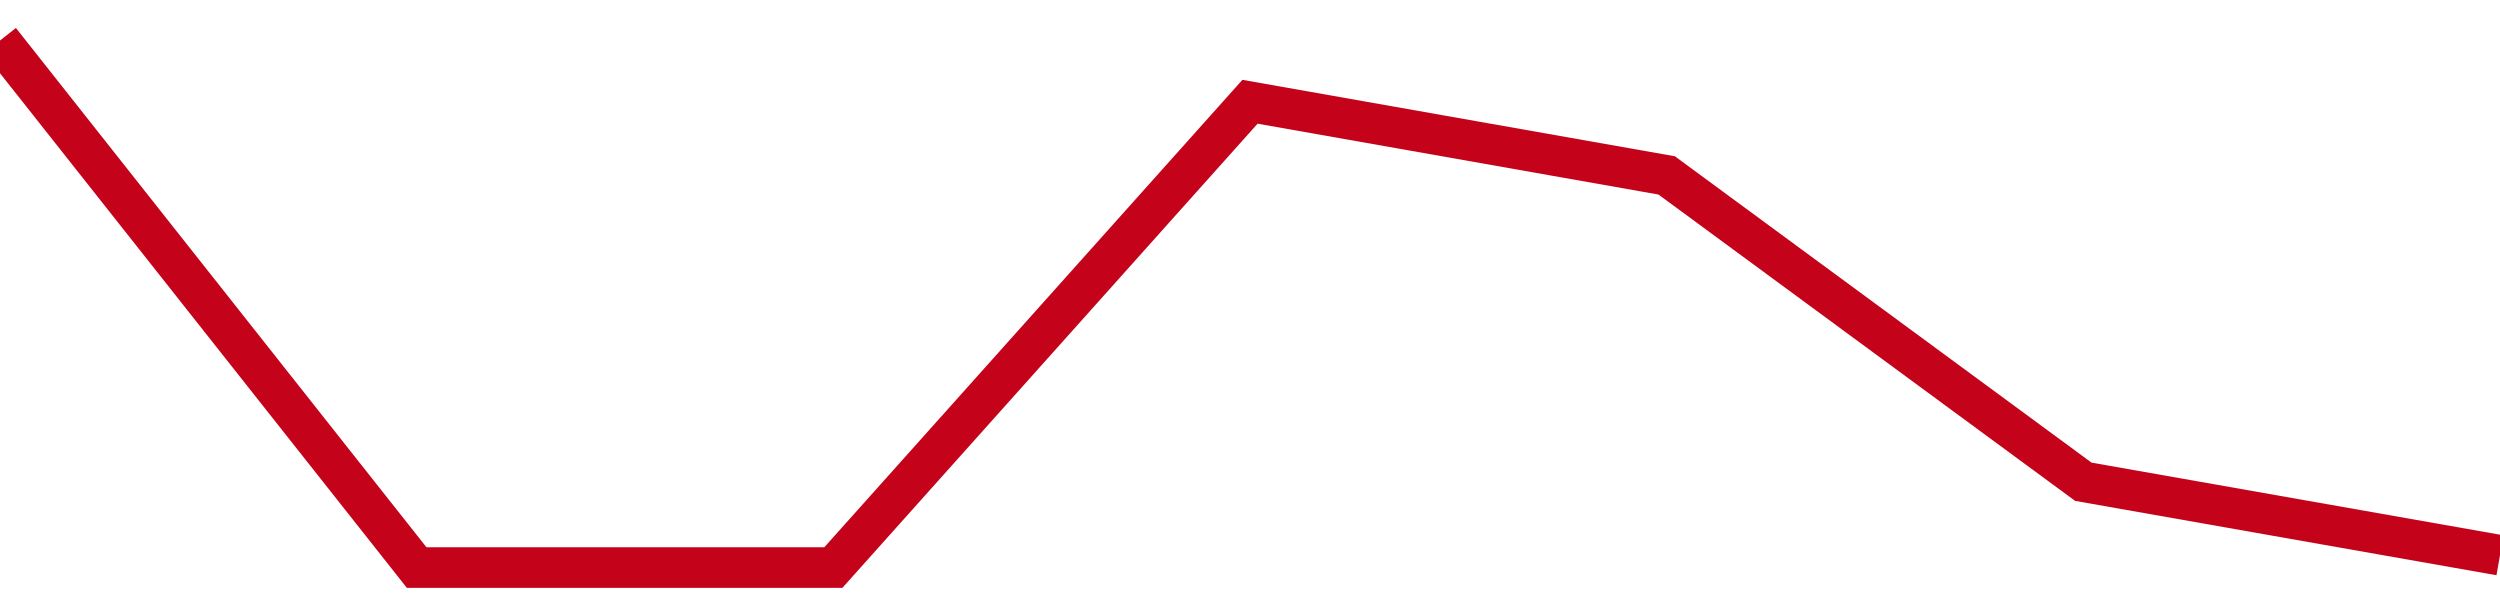 <!-- Generated with https://github.com/jxxe/sparkline/ --><svg viewBox="0 0 185 45" class="sparkline" xmlns="http://www.w3.org/2000/svg"><path class="sparkline--fill" d="M 0 3 L 0 3 L 30.833 42 L 61.667 42 L 92.5 7.53 L 123.333 12.98 L 154.167 35.65 L 185 41.09 V 45 L 0 45 Z" stroke="none" fill="none" ></path><path class="sparkline--line" d="M 0 3 L 0 3 L 30.833 42 L 61.667 42 L 92.5 7.53 L 123.333 12.98 L 154.167 35.65 L 185 41.09" fill="none" stroke-width="3" stroke="#C4021A" ></path></svg>